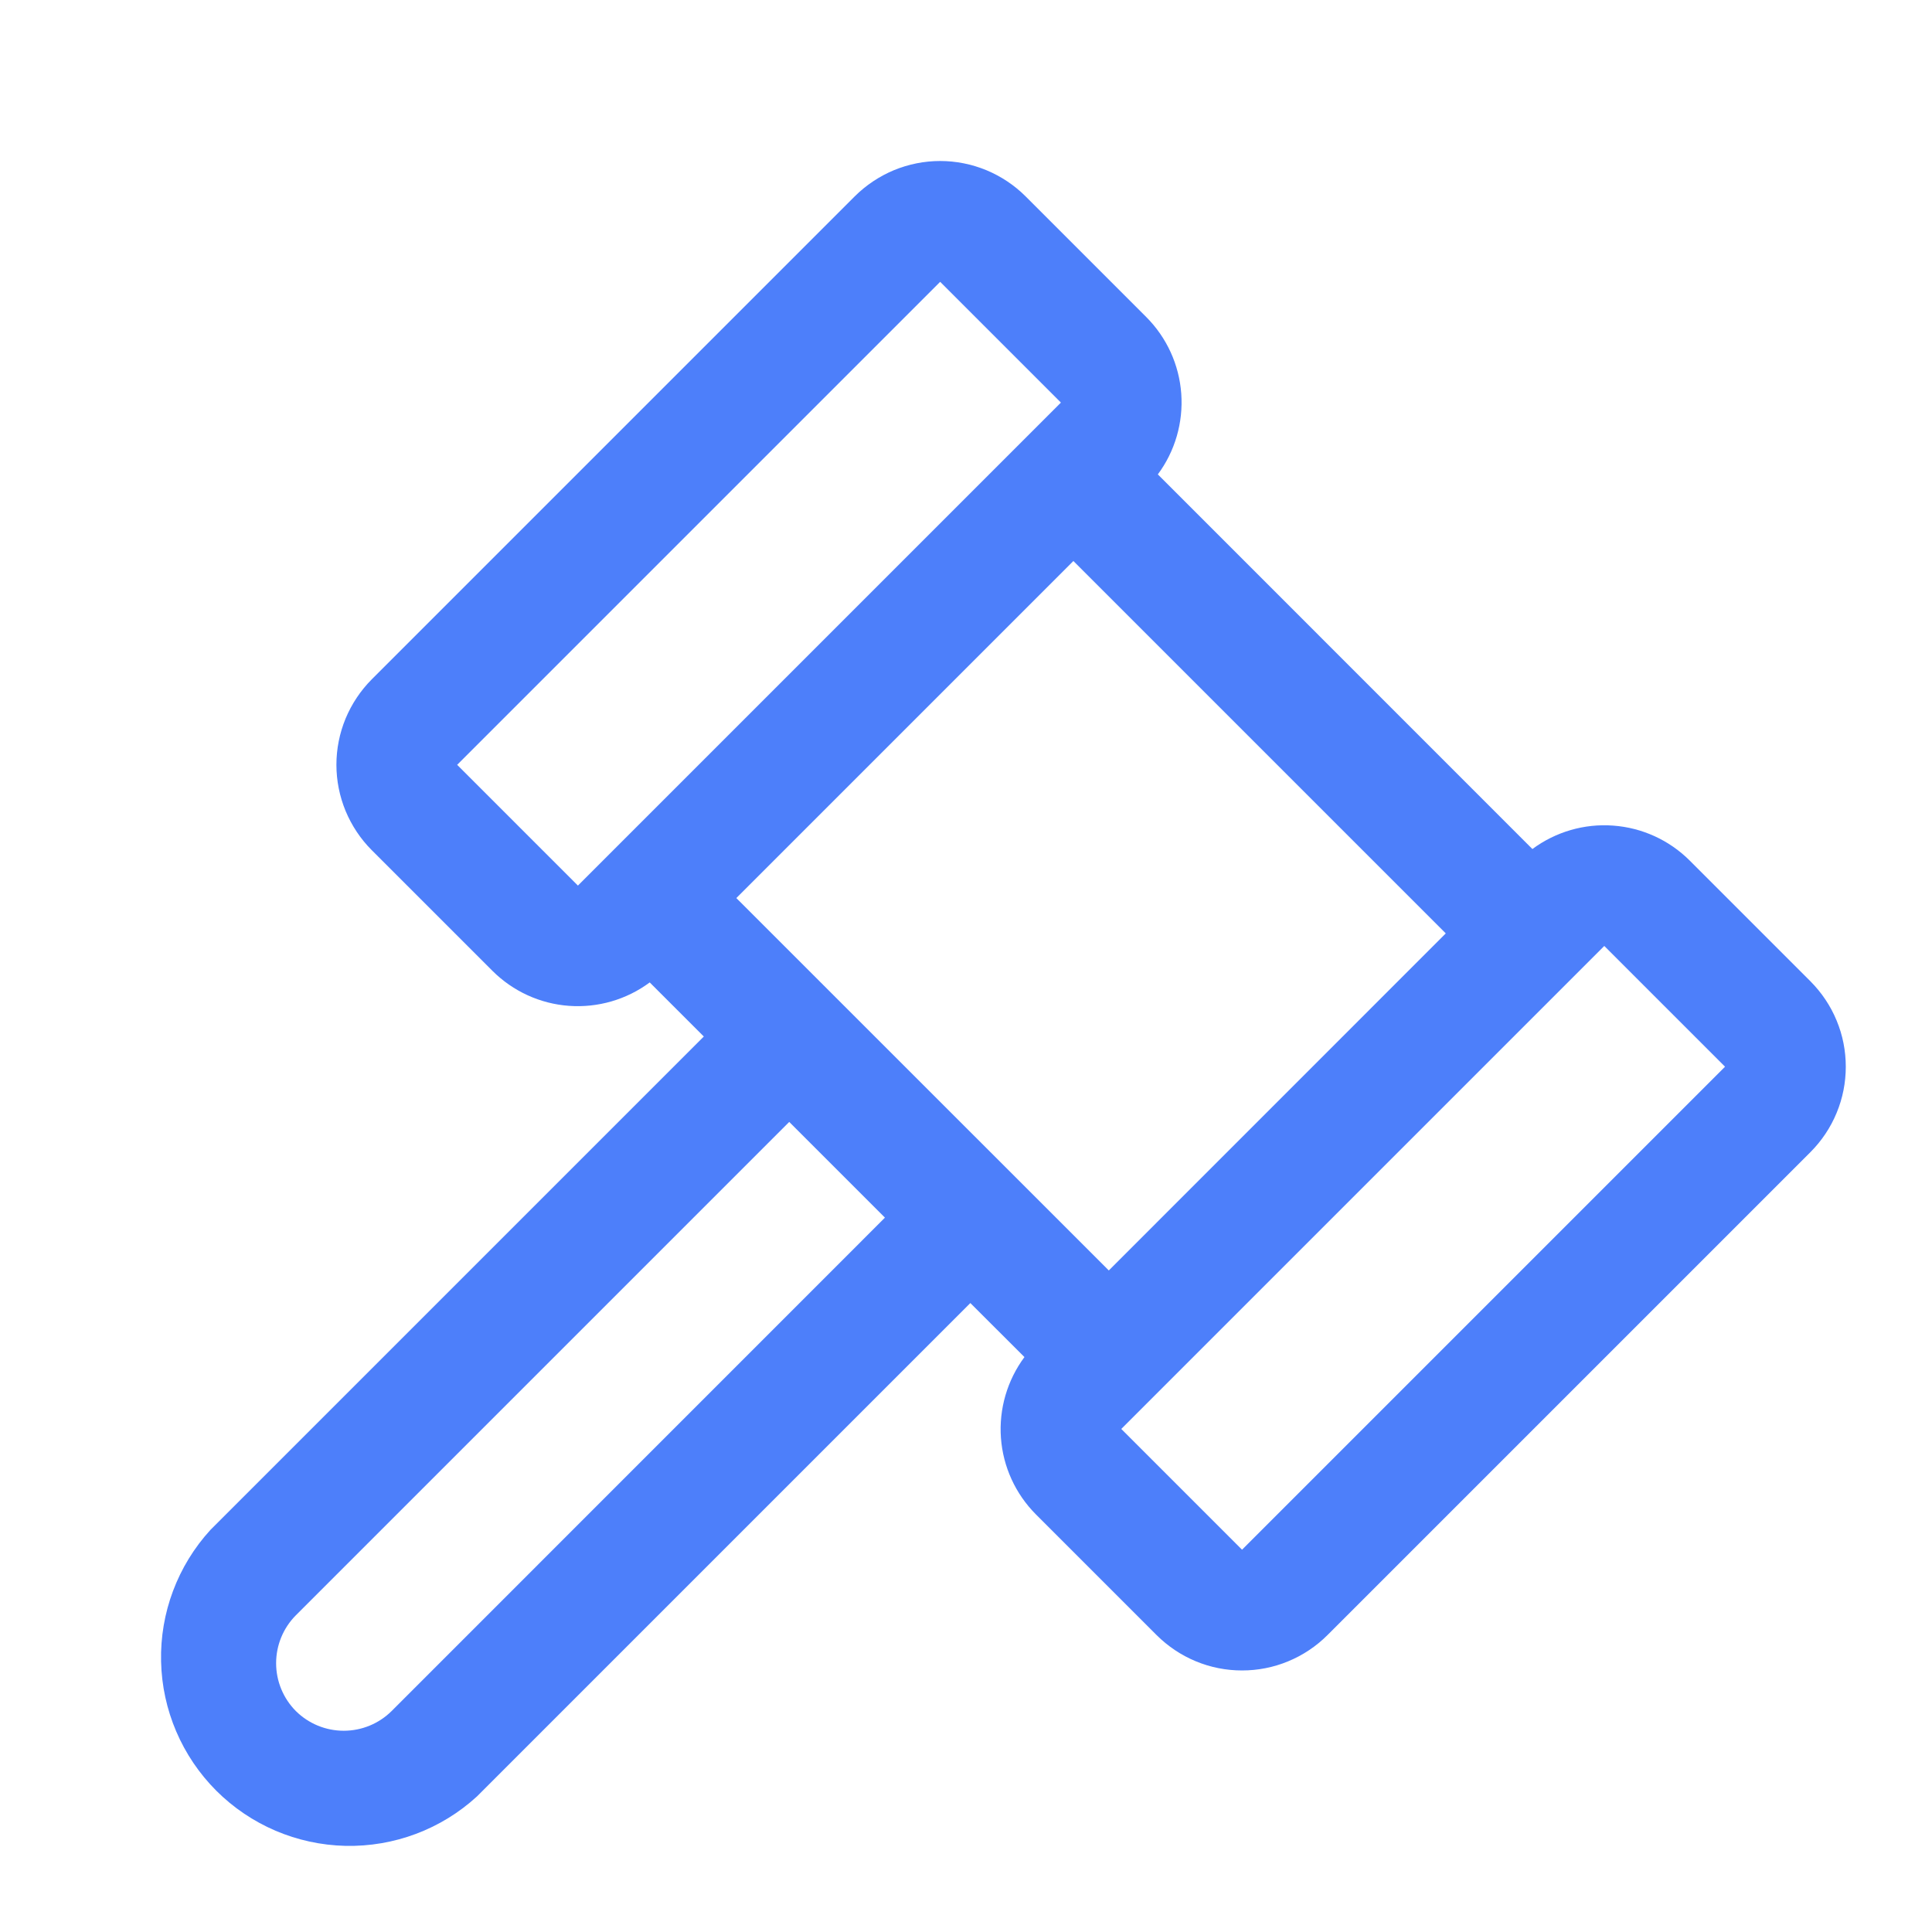 <svg width="24" height="24" viewBox="0 0 24 24" fill="none" xmlns="http://www.w3.org/2000/svg">
<path d="M22.49 12.19L20.99 10.69C20.736 10.436 20.398 10.282 20.04 10.256C19.681 10.229 19.325 10.333 19.036 10.547L14.383 5.893C14.597 5.605 14.7 5.248 14.674 4.89C14.648 4.531 14.494 4.194 14.24 3.939L12.74 2.439C12.601 2.3 12.435 2.19 12.253 2.114C12.071 2.039 11.876 2 11.679 2C11.482 2 11.287 2.039 11.105 2.114C10.923 2.19 10.758 2.3 10.618 2.439L4.618 8.439C4.479 8.579 4.369 8.744 4.293 8.926C4.218 9.108 4.179 9.303 4.179 9.5C4.179 9.697 4.218 9.892 4.293 10.074C4.369 10.256 4.479 10.422 4.618 10.561L6.118 12.061C6.373 12.315 6.71 12.469 7.068 12.495C7.427 12.521 7.783 12.418 8.071 12.204L8.743 12.876L2.614 19.005C2.207 19.45 1.987 20.036 2.001 20.639C2.014 21.242 2.26 21.817 2.686 22.244C3.113 22.671 3.688 22.916 4.291 22.93C4.895 22.943 5.48 22.724 5.925 22.316L12.054 16.187L12.726 16.858C12.512 17.147 12.408 17.503 12.434 17.862C12.46 18.22 12.614 18.557 12.868 18.812L14.368 20.312C14.508 20.451 14.673 20.562 14.855 20.637C15.037 20.713 15.232 20.751 15.429 20.751C15.626 20.751 15.821 20.713 16.003 20.637C16.185 20.562 16.351 20.451 16.49 20.312L22.49 14.312C22.629 14.173 22.74 14.007 22.815 13.825C22.891 13.643 22.929 13.448 22.929 13.251C22.929 13.054 22.891 12.859 22.815 12.677C22.74 12.495 22.629 12.33 22.49 12.19ZM7.179 11.001L5.679 9.501L11.679 3.501L13.179 5.001L7.179 11.001ZM4.865 21.255C4.707 21.412 4.493 21.5 4.27 21.5C4.047 21.5 3.833 21.412 3.675 21.255C3.518 21.097 3.43 20.883 3.43 20.661C3.43 20.438 3.518 20.224 3.675 20.066L9.804 13.937L10.993 15.126L4.865 21.255ZM9.147 11.156L13.334 6.969L17.96 11.595L13.774 15.782L9.147 11.156ZM15.429 19.251L13.929 17.751L14.304 17.376L19.554 12.126L19.929 11.751L21.429 13.251L15.429 19.251Z" fill="#4D7FFA"/>
</svg>
